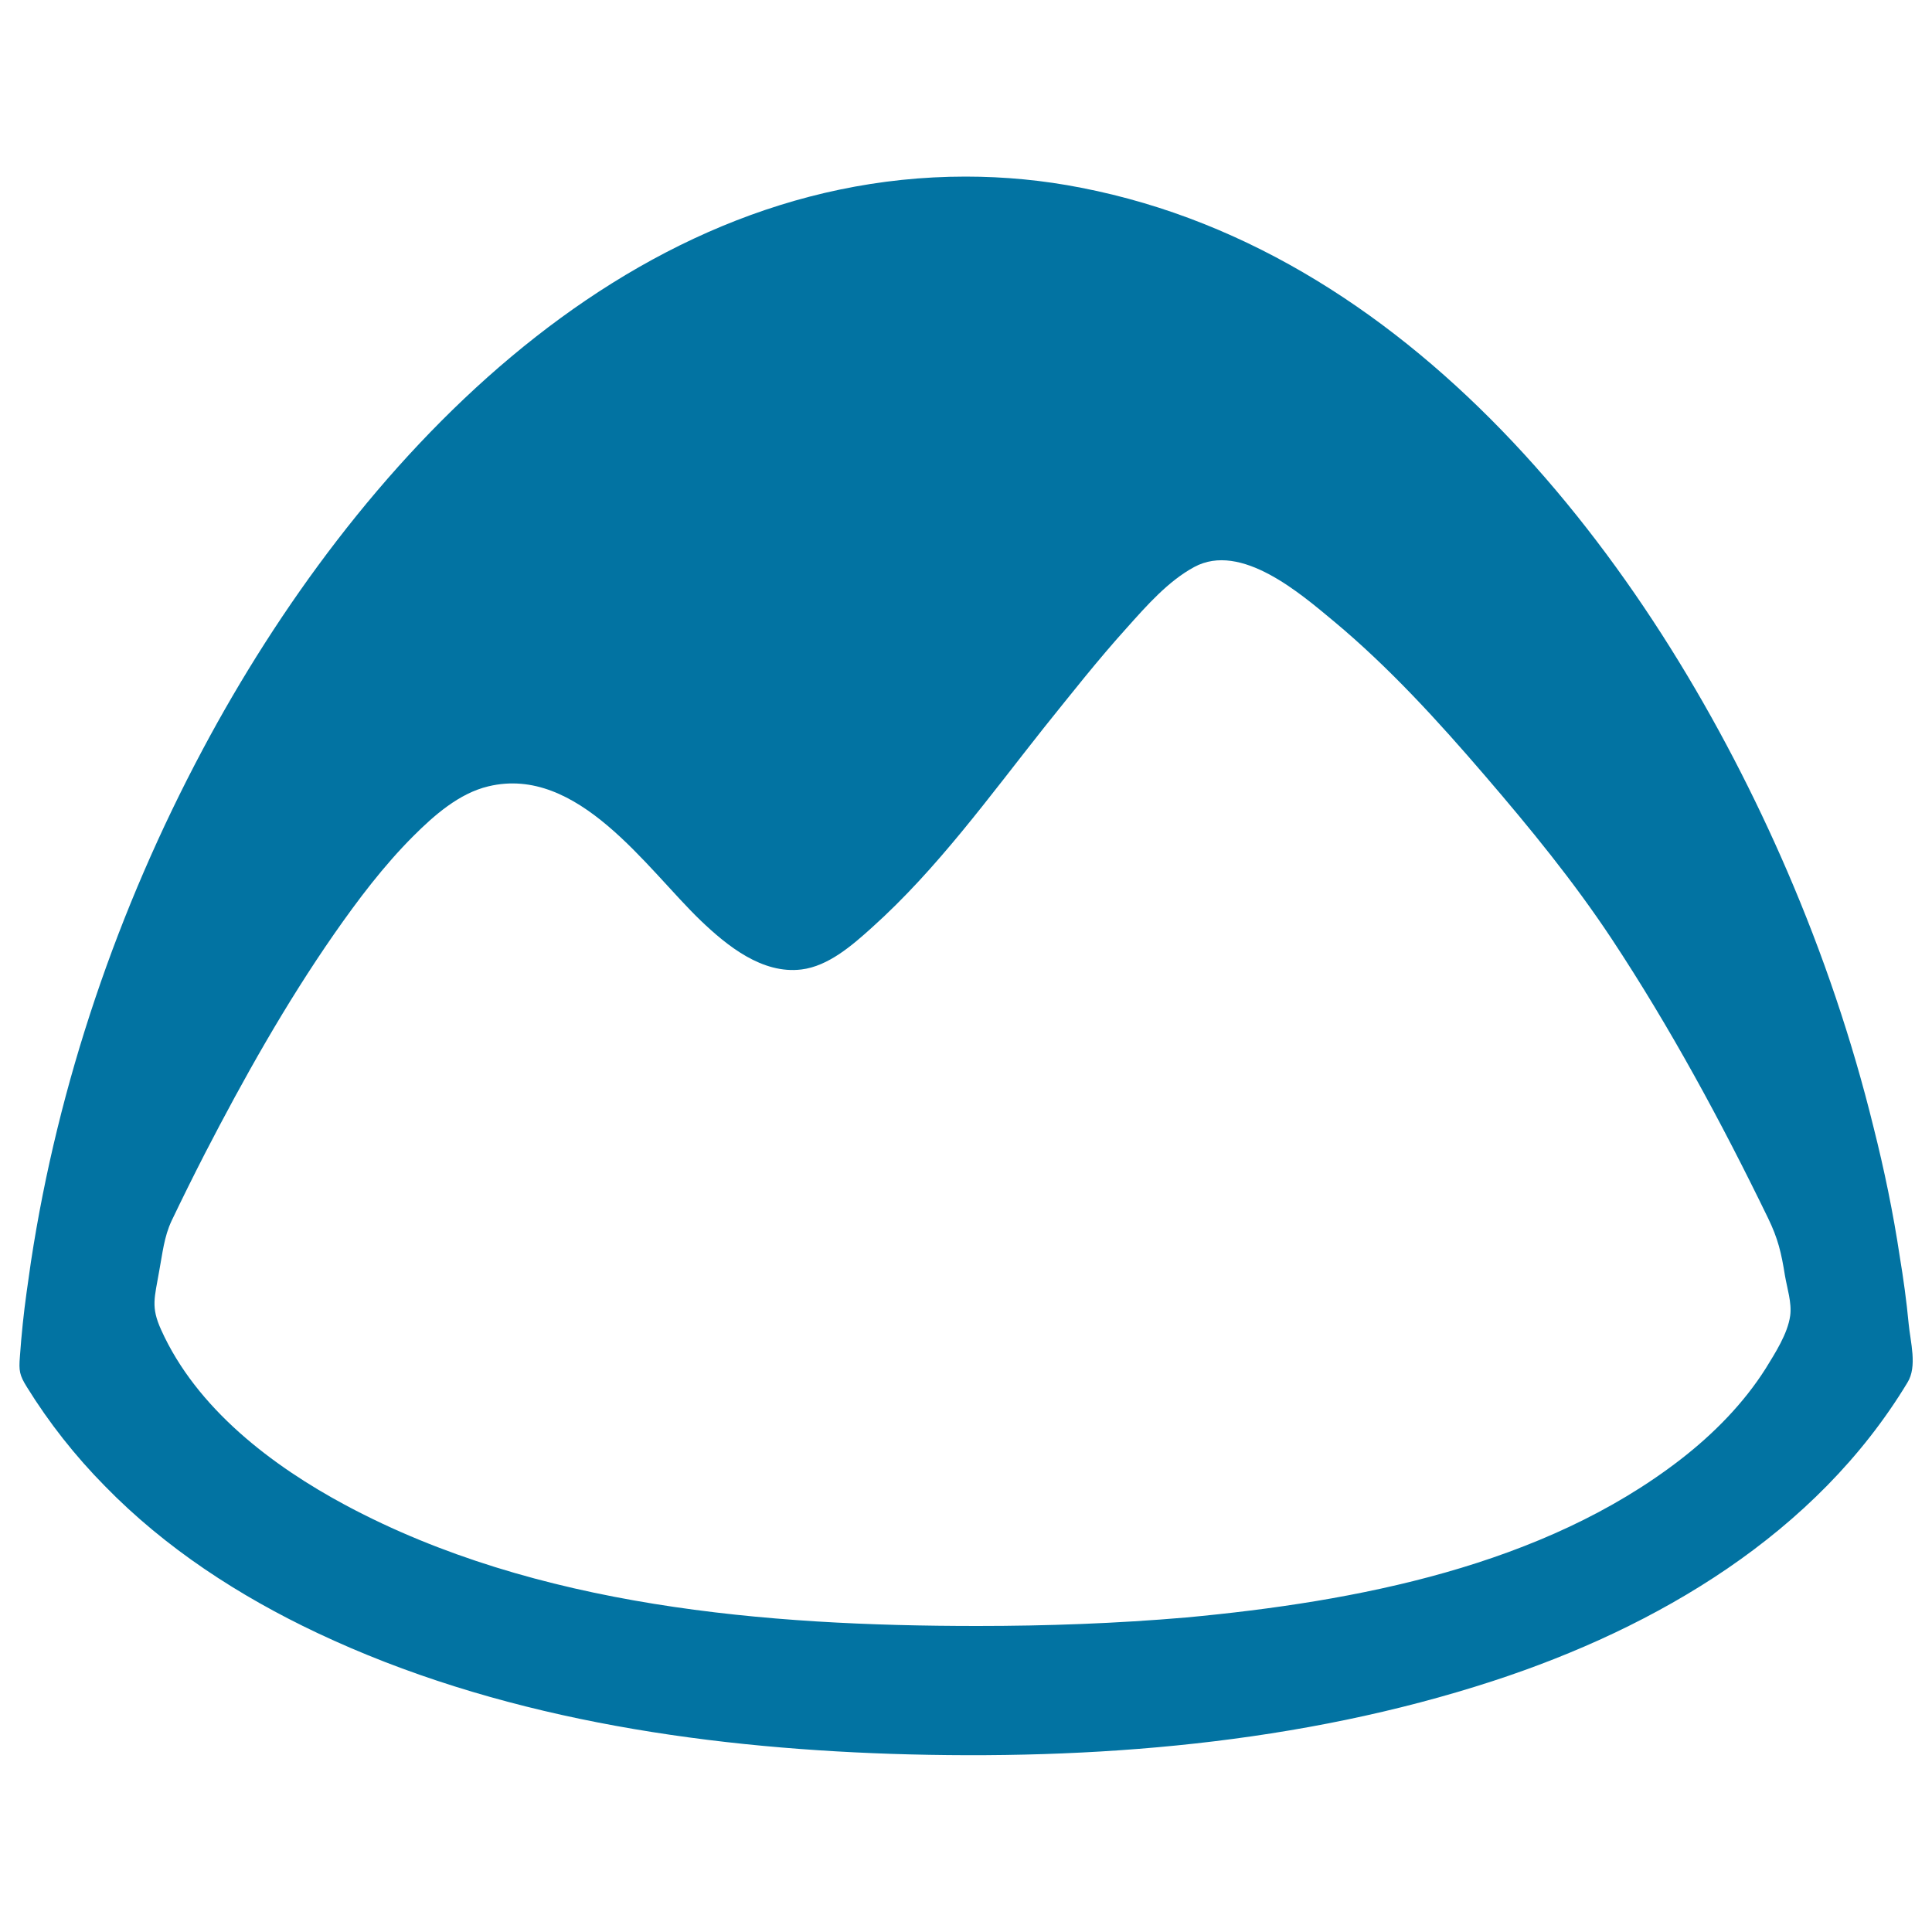 <svg xmlns="http://www.w3.org/2000/svg" viewBox="0 0 1000 1000" style="fill:#0273a2">
<title>Basecamp Brand SVG icon</title>
<g><path d="M499.8,91.4C321,91.4,183.1,241.2,105,387.8c-44,82.5-74.9,172.9-89,265.4c-1.5,10.5-3.1,21.1-4.2,31.8c-0.6,5.7-1.1,11.5-1.5,17.2c-0.6,7.3-0.2,9.6,3.6,15.7c11.5,18.6,25.1,35.8,40.4,51.3c31.4,32.2,69.5,56.9,109.9,76c92.1,43.5,196.1,59.2,297.2,62.6c104.4,3.4,211.6-5.2,311.3-37.7c85.2-27.8,167.3-76.2,214.6-154.5c5.2-8.4,1.5-20.9,0.6-30.6c-1.1-11.7-2.7-23.2-4.6-34.7c-3.4-22.6-8-44.8-13.6-67c-11.1-45.2-26.2-89.6-44.6-132.3C858.4,296.3,735.1,131.3,559.7,97.2C540,93.3,519.9,91.4,499.8,91.4L499.8,91.4z M505.9,841.6c-109.3,0-228.4-9.8-326.8-62.4c-38.3-20.5-77.4-50.2-95.7-90.9c-5.4-11.9-3.4-16.5-1-30.4c1.7-9,2.5-17.8,6.5-26.2c5.6-11.7,11.3-23.2,17.2-34.7c20.1-38.9,41.7-77.4,66.8-113.5c12.4-17.8,25.7-35.4,41-50.7c10.7-10.7,23.7-22.2,38.9-25.8c46.3-11.1,81.8,42.5,109.9,69.5c13.6,13,31.8,27.8,52.1,25.3c14-1.7,26.4-12.6,36.4-21.6c33.9-30.4,61.1-68.2,89.2-103.6c14-17.4,27.8-35,42.9-51.7c10.1-11.3,21.3-24.1,34.8-31.4c24.3-13.2,55.3,14,72.2,28c28.7,23.9,54.2,51.9,78.5,80.2c23.2,27,45.6,54.4,65.3,84.1c30.4,46,56.9,95,81,144.6c5.2,10.7,6.9,18,8.8,29.9c1.1,6.5,3.6,14,2.7,20.7c-1.3,9.4-7.9,19.5-12.6,27.2c-11.5,18.2-27,33.9-44,47.1c-71.4,55.3-168.1,73.7-256,81.9C577.9,840.3,541.9,841.6,505.9,841.6L505.9,841.6z"/></g>
</svg>